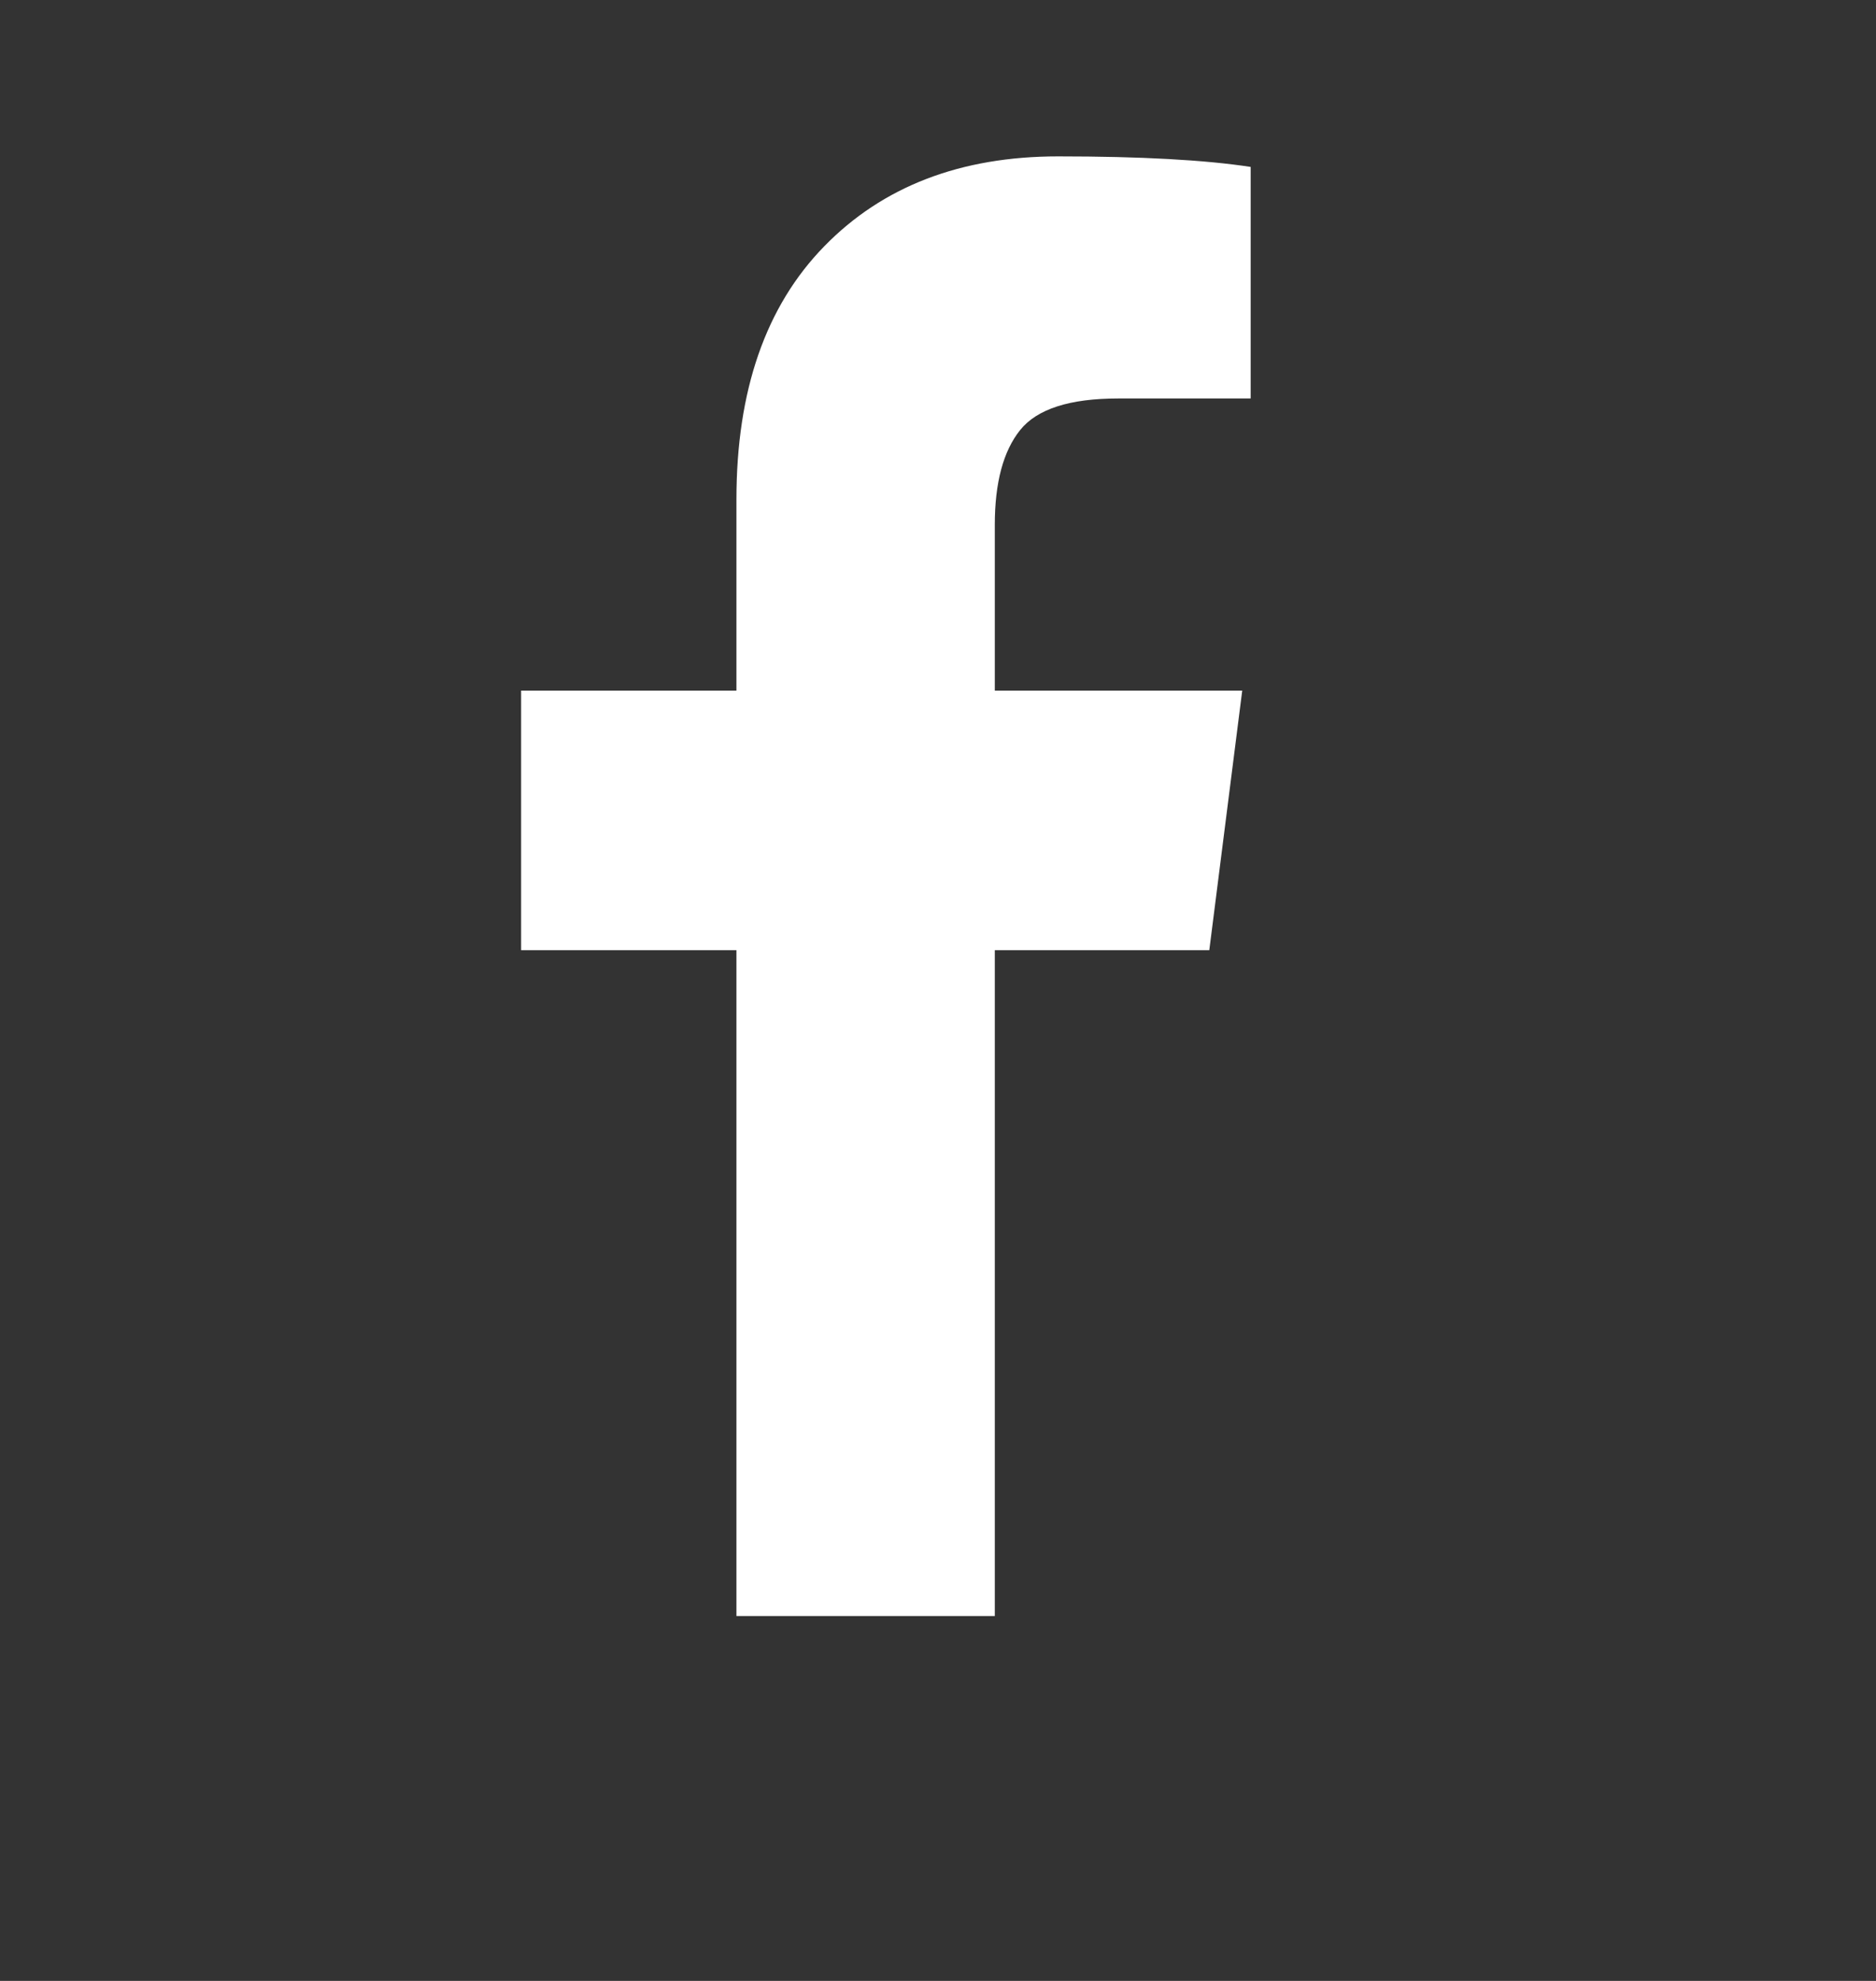 <svg width="18" height="19" viewBox="0 0 18 19" fill="none" xmlns="http://www.w3.org/2000/svg">
<rect x="0" y="0" width="18" height="19" fill="#333333" stroke="none"/>
<path d="M12 1.601V3.822H10.728C10.264 3.822 9.95 3.923 9.788 4.125C9.626 4.327 9.545 4.63 9.545 5.034V6.624H11.919L11.603 9.114H9.545V15.5H7.066V9.114H5V6.624H7.066V4.79C7.066 3.746 7.347 2.937 7.909 2.362C8.47 1.787 9.218 1.5 10.153 1.5C10.947 1.5 11.562 1.534 12 1.601Z" fill="white"/>
</svg>
